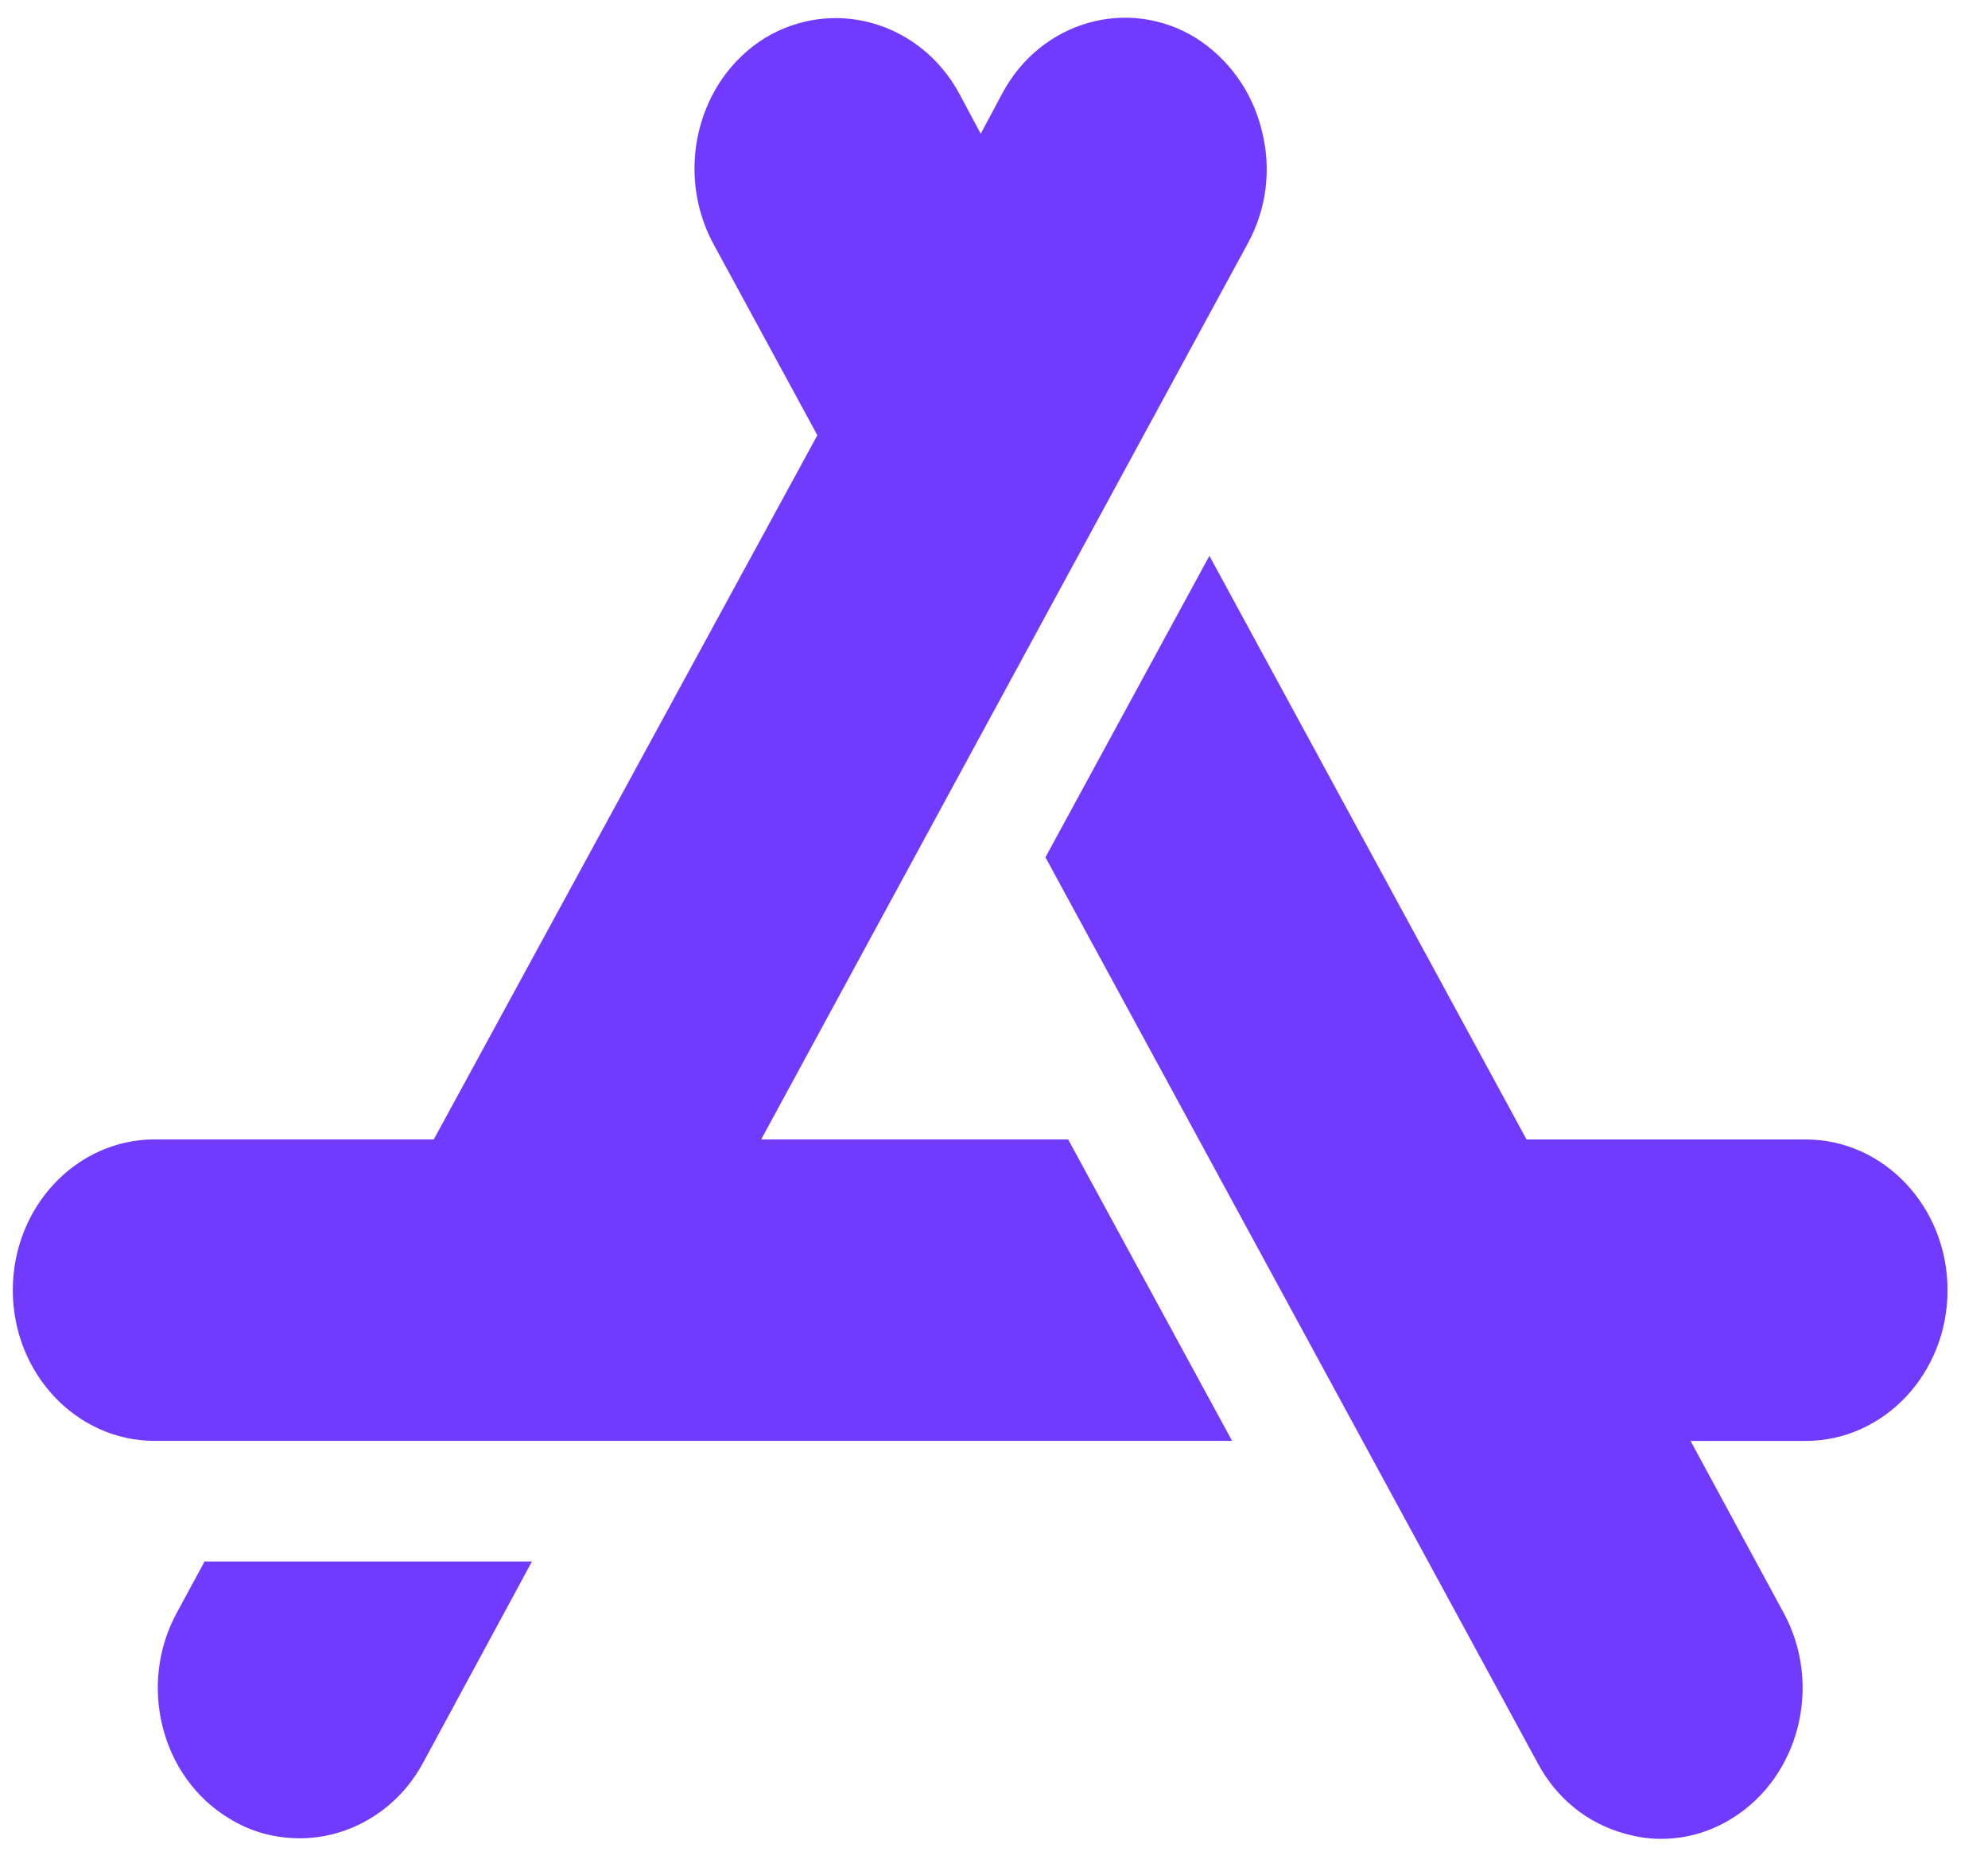 <svg width="34" height="32" viewBox="0 0 34 32" fill="none" xmlns="http://www.w3.org/2000/svg">
<path d="M21.576 2.216C21.412 1.556 21.004 0.999 20.451 0.648C19.296 -0.063 17.802 0.36 17.142 1.597L16.773 2.288L16.404 1.597C15.735 0.37 14.25 -0.053 13.086 0.648C11.931 1.36 11.533 2.938 12.203 4.175L13.979 7.444L7.419 19.488H2.645C1.306 19.488 0.219 20.643 0.219 22.066C0.219 23.489 1.306 24.644 2.645 24.644H21.072L18.268 19.488H13.018L21.334 4.175C21.664 3.577 21.751 2.886 21.576 2.216Z" fill="#713AFF"/>
<path d="M30.882 19.489H26.108L20.684 9.507L17.88 14.663L26.302 30.162C26.623 30.76 27.147 31.183 27.777 31.358C27.991 31.42 28.195 31.451 28.408 31.451C28.825 31.451 29.243 31.338 29.621 31.101C30.776 30.389 31.174 28.811 30.504 27.584L28.913 24.645H30.882C32.221 24.645 33.308 23.49 33.308 22.067C33.308 20.644 32.221 19.489 30.882 19.489Z" fill="#713AFF"/>
<path d="M3.499 26.707L3.024 27.584C2.354 28.811 2.752 30.399 3.917 31.1C4.295 31.337 4.712 31.441 5.13 31.441C5.964 31.441 6.789 30.976 7.235 30.151L9.098 26.707H3.499Z" fill="#713AFF"/>
</svg>
